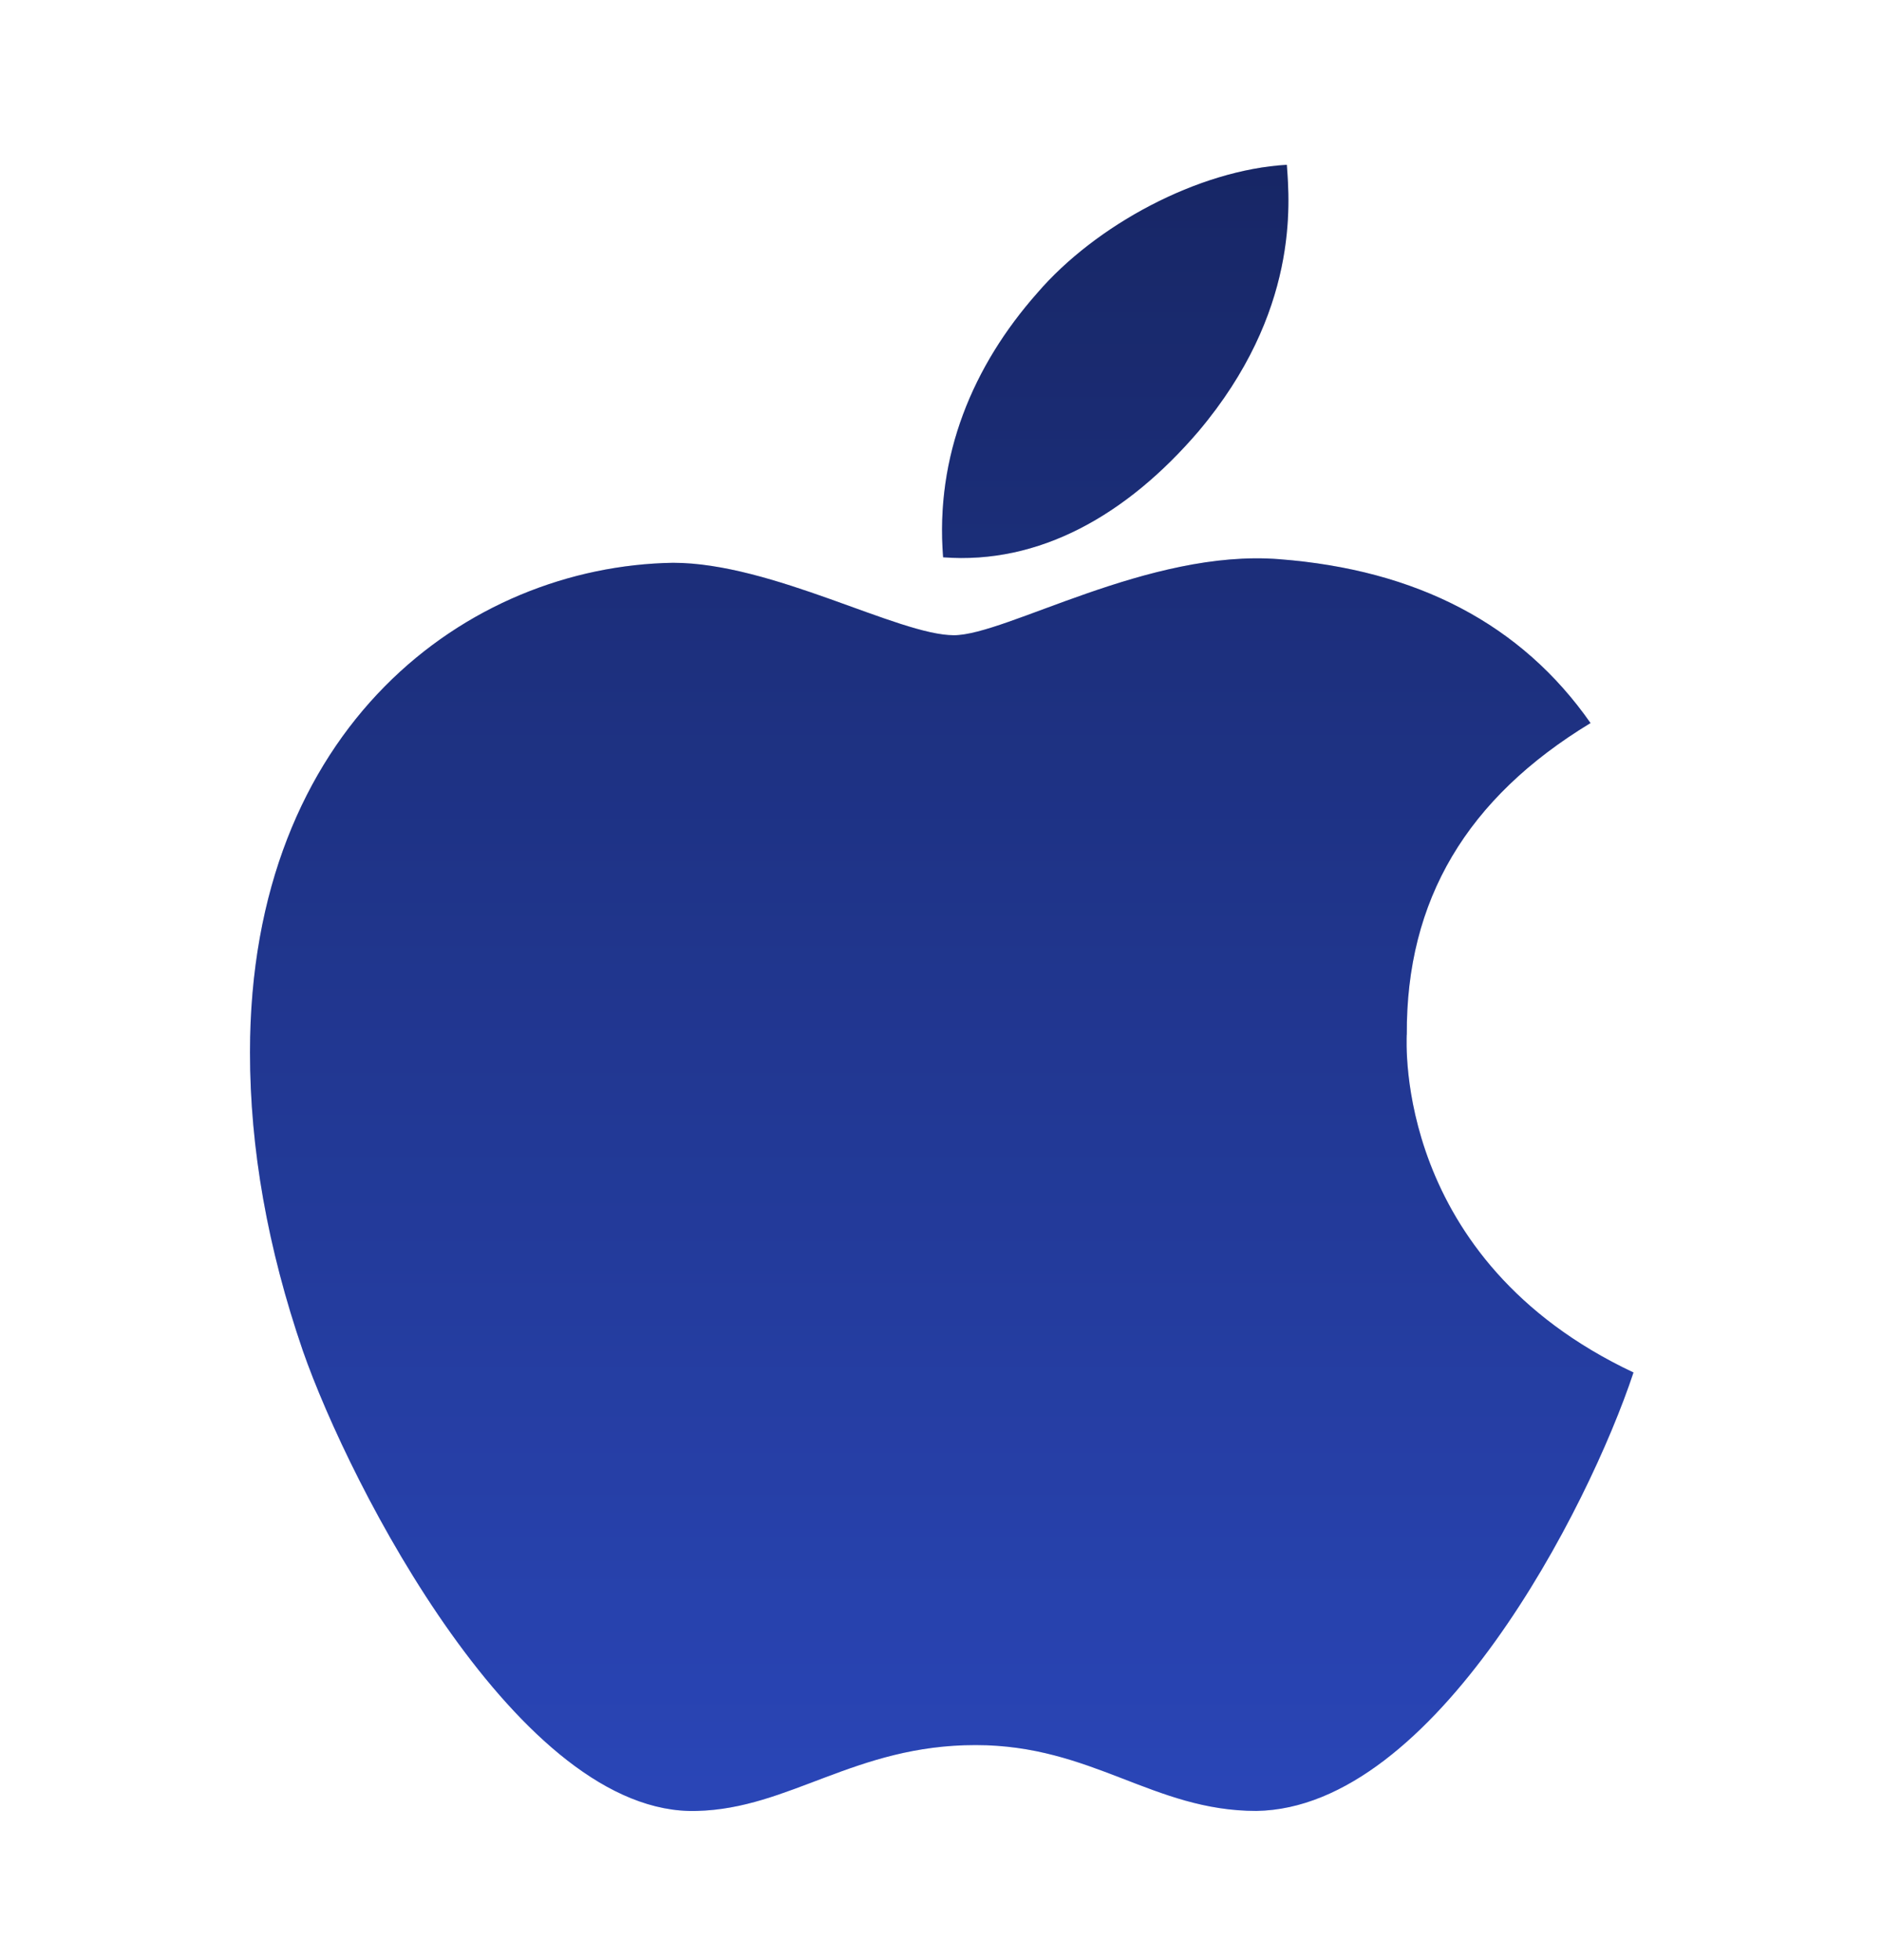 <svg xmlns="http://www.w3.org/2000/svg" width="24" height="25" fill="none"><g clip-path="url(#a)"><mask id="b" width="24" height="25" x="0" y="0" maskUnits="userSpaceOnUse" style="mask-type:luminance"><path fill="#fff" d="M0 .602h24v24H0z"/></mask><g fill-rule="evenodd" clip-rule="evenodd" mask="url(#b)"><path fill="url(#c)" d="M17.94 13.197c-.01-1.72.768-3.019 2.343-3.975-.881-1.261-2.213-1.955-3.97-2.09-1.665-.132-3.483.97-4.149.97-.703 0-2.316-.924-3.581-.924-2.616.042-5.395 2.086-5.395 6.244q0 1.842.674 3.806c.6 1.72 2.766 5.94 5.025 5.869 1.182-.028 2.016-.84 3.554-.84 1.49 0 2.264.84 3.58.84 2.279-.033 4.238-3.867 4.81-5.592-3.056-1.44-2.892-4.22-2.892-4.308M15.285 5.5c1.28-1.519 1.162-2.902 1.125-3.398-1.13.065-2.438.768-3.183 1.636-.82.928-1.303 2.076-1.2 3.37 1.224.094 2.34-.535 3.258-1.608"/><path fill="#000" fill-opacity=".2" d="M17.94 13.197c-.01-1.72.768-3.019 2.343-3.975-.881-1.261-2.213-1.955-3.97-2.09-1.665-.132-3.483.97-4.149.97-.703 0-2.316-.924-3.581-.924-2.616.042-5.395 2.086-5.395 6.244q0 1.842.674 3.806c.6 1.72 2.766 5.94 5.025 5.869 1.182-.028 2.016-.84 3.554-.84 1.49 0 2.264.84 3.58.84 2.279-.033 4.238-3.867 4.81-5.592-3.056-1.44-2.892-4.22-2.892-4.308M15.285 5.5c1.28-1.519 1.162-2.902 1.125-3.398-1.13.065-2.438.768-3.183 1.636-.82.928-1.303 2.076-1.2 3.37 1.224.094 2.34-.535 3.258-1.608"/></g></g><defs><linearGradient id="c" x1="12.009" x2="12.009" y1="2.102" y2="23.098" gradientUnits="userSpaceOnUse"><stop stop-color="#1D307F"/><stop offset="1" stop-color="#3457E5"/></linearGradient><clipPath id="a"><path fill="#fff" d="M0 .602h24v24H0z"/></clipPath></defs></svg>